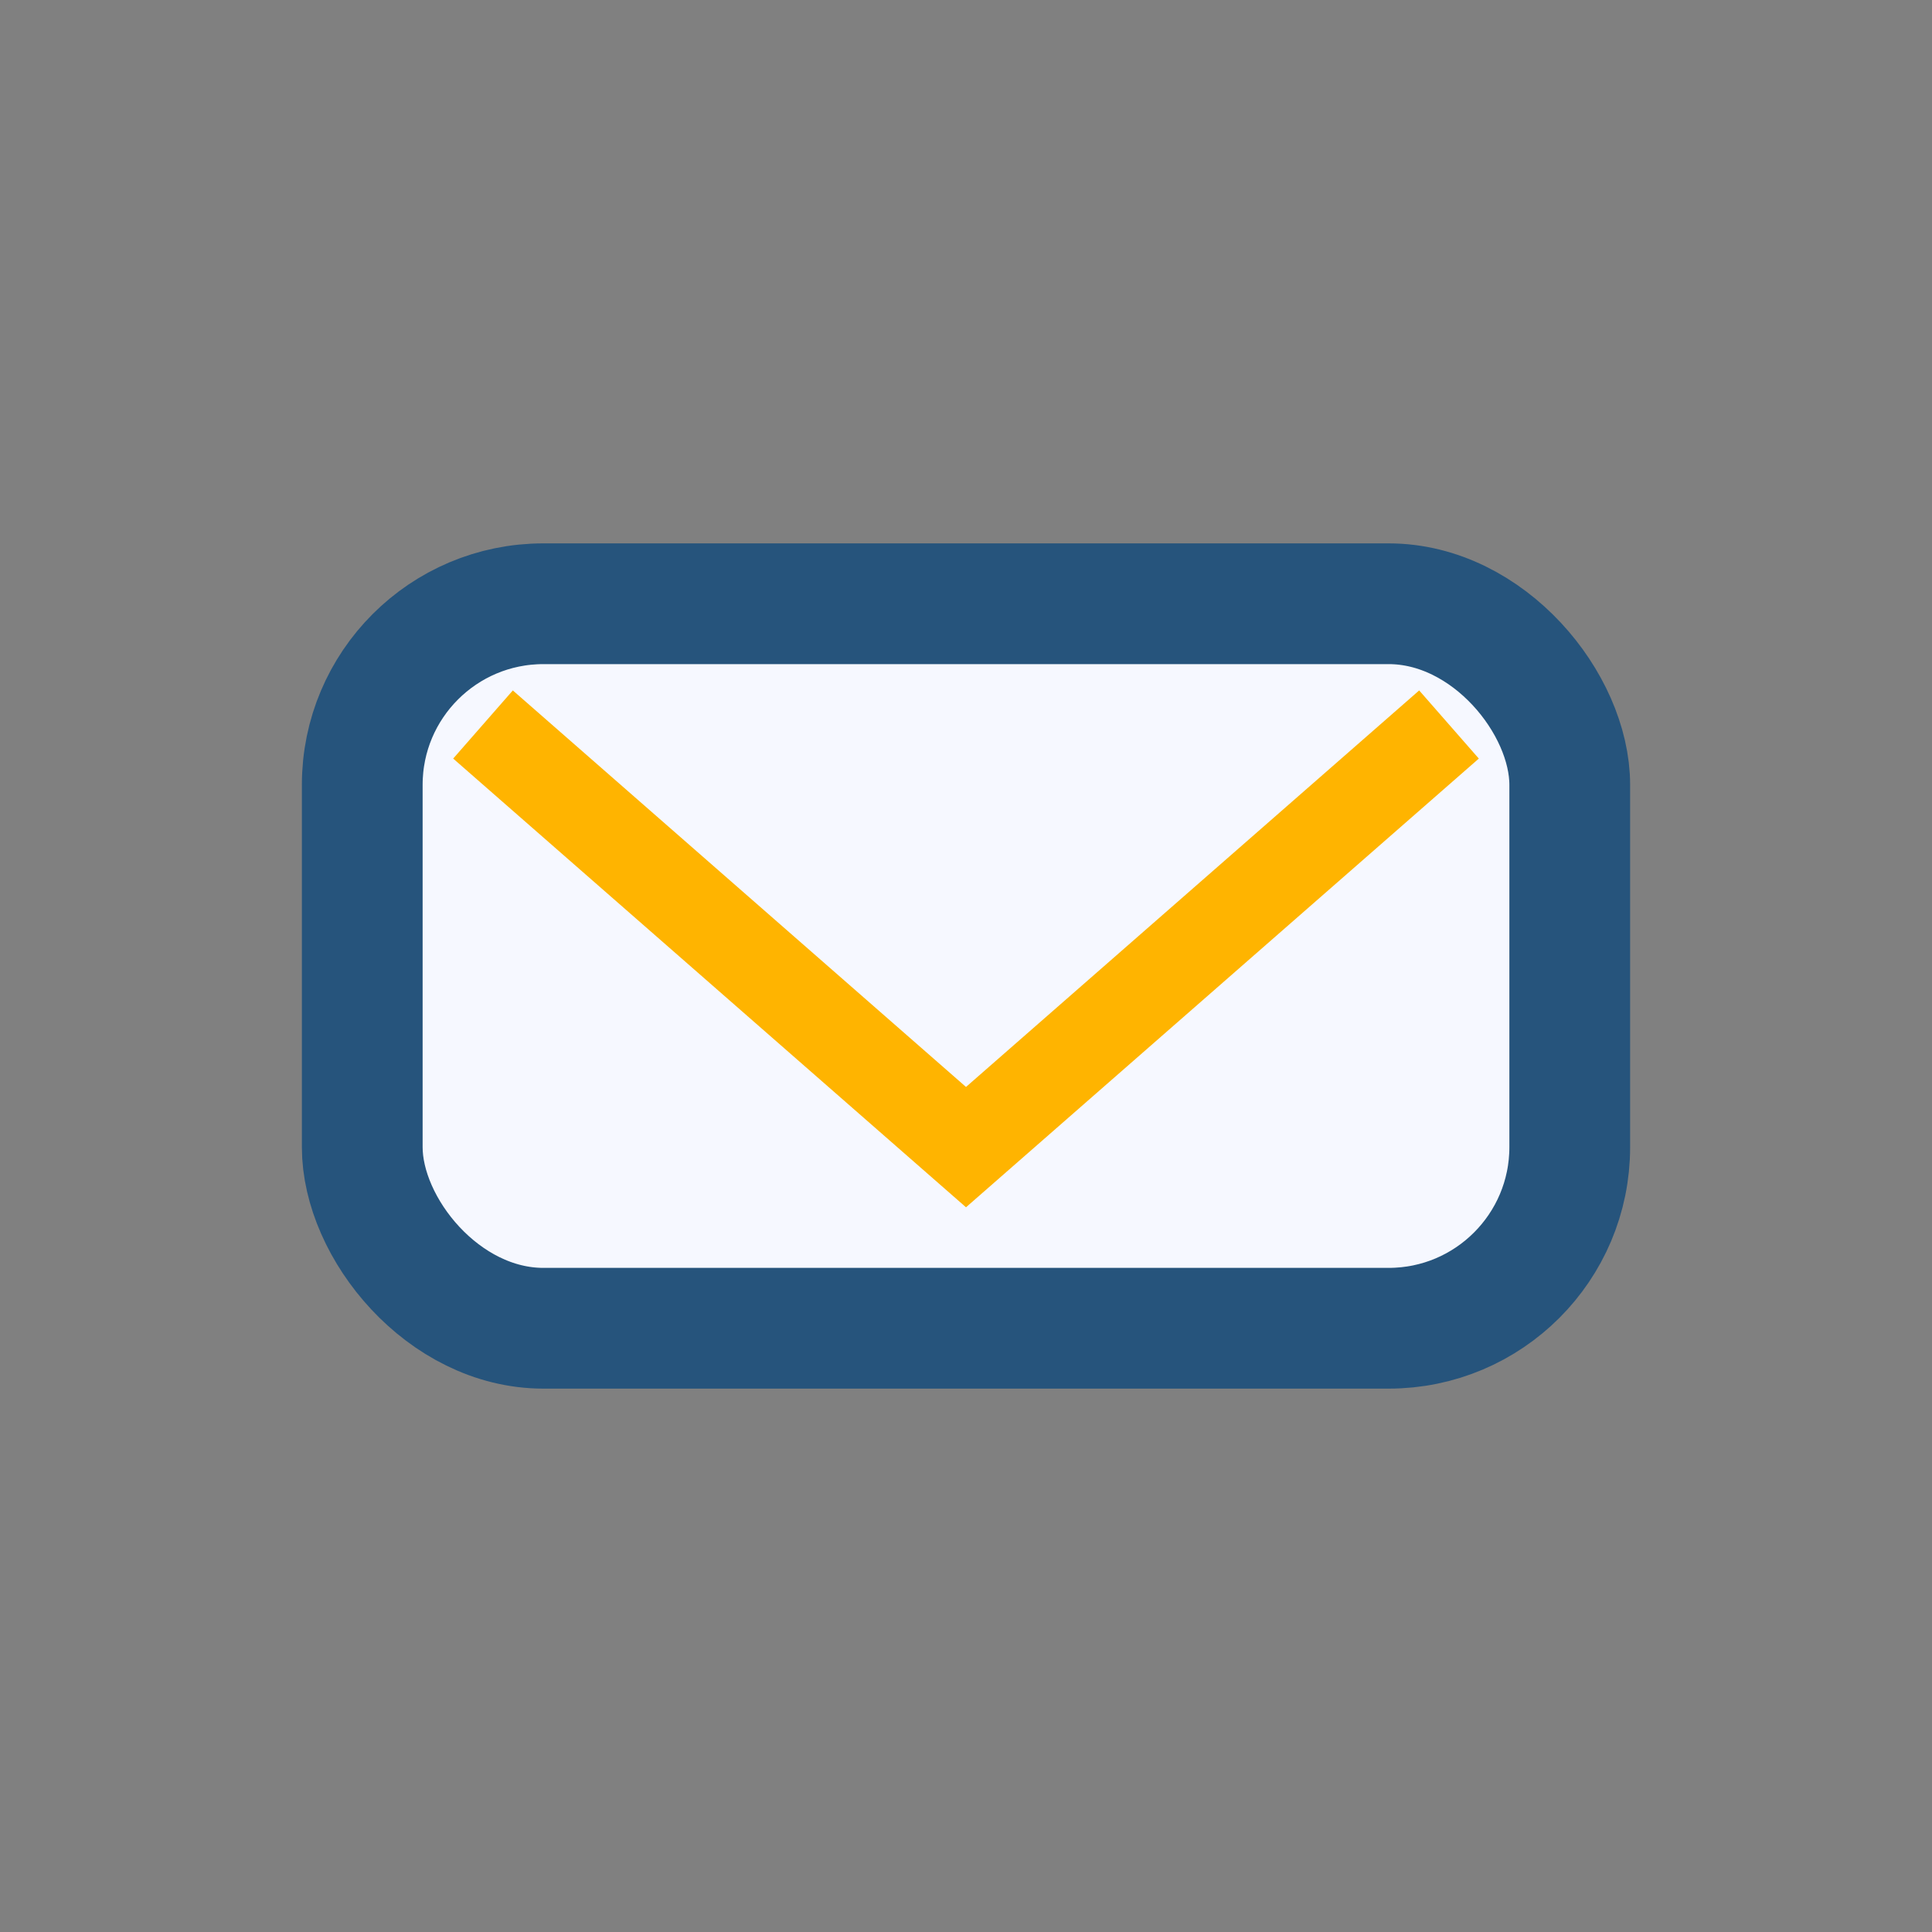 <?xml version="1.0" encoding="UTF-8"?>
<svg xmlns="http://www.w3.org/2000/svg" width="32" height="32" viewBox="0 0 32 32"><rect x="0" y="0" width="32" height="32" fill="#808080" stroke="none"/><rect x="6" y="10" width="20" height="12" rx="3" fill="#F6F8FF" stroke="#26547C" stroke-width="2"/><path d="M8 12l8 7 8-7" fill="none" stroke="#FFB400" stroke-width="1.5"/></svg>